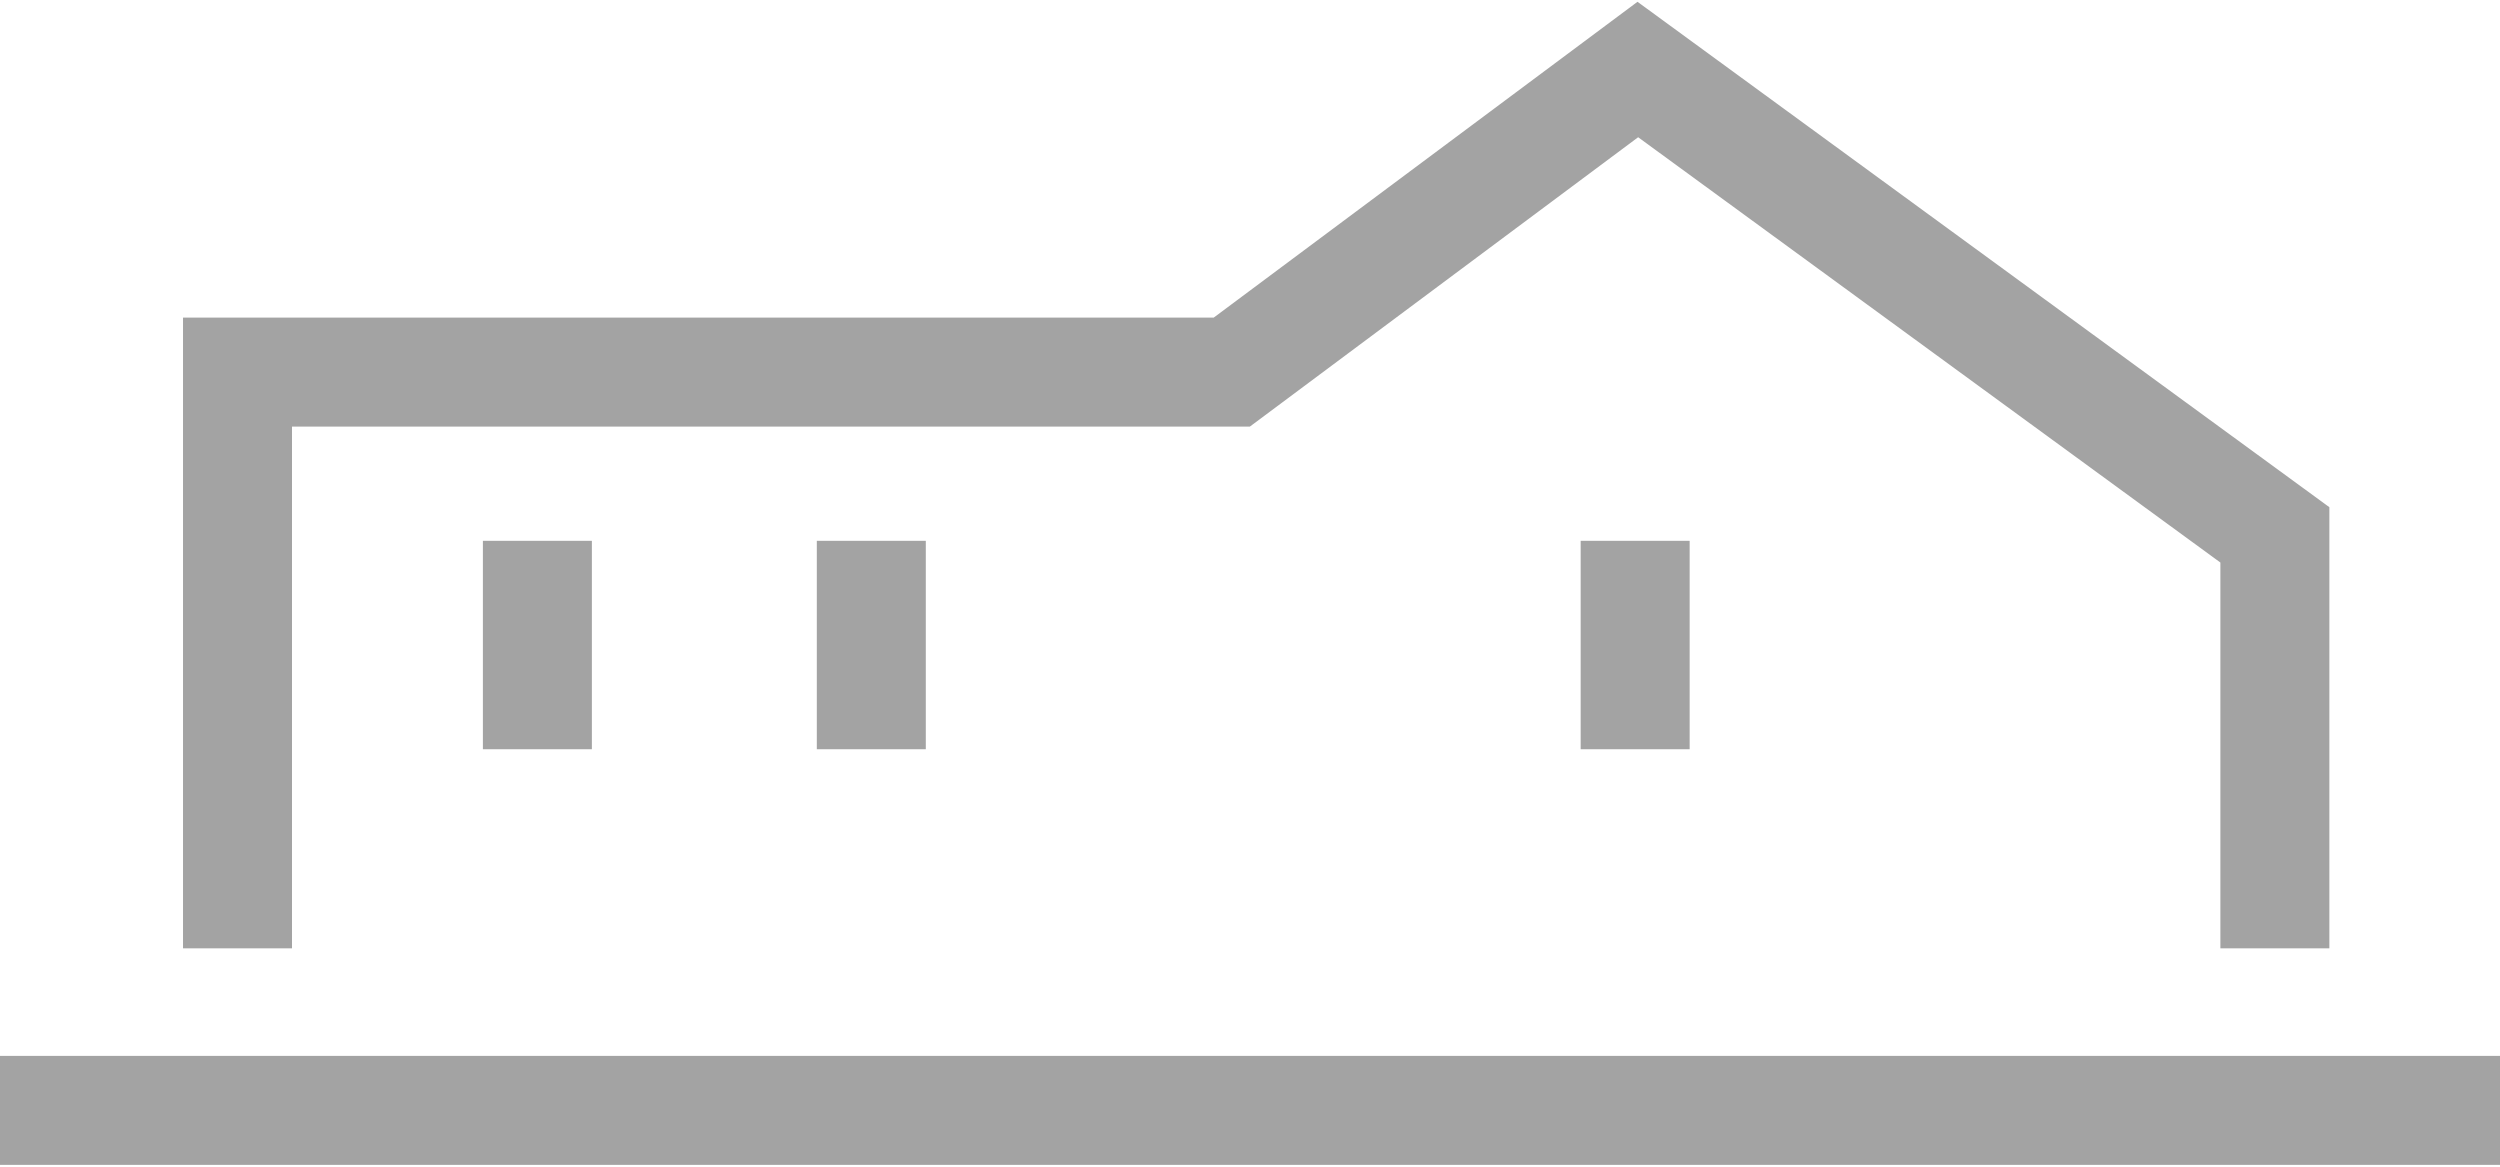 <svg width="225" height="105" viewBox="0 0 225 105" fill="none" xmlns="http://www.w3.org/2000/svg">
<path d="M209.643 85.352H199.834V50.628L147.433 12.351L112.485 38.396H26.28V85.352H16.471V28.587H109.231L147.374 0.161L209.643 45.648V85.352Z" fill="#A3A3A3"/>
<path d="M225 95.03V104.839H0V95.03H225Z" fill="#A3A3A3"/>
<path d="M152.068 48.674V67.431H142.26V48.674H152.068Z" fill="#A3A3A3"/>
<path d="M83.322 48.674V67.431H73.513V48.674H83.322Z" fill="#A3A3A3"/>
<path d="M53.269 48.674V67.431H43.46V48.674H53.269Z" fill="#A3A3A3"/>
</svg>
